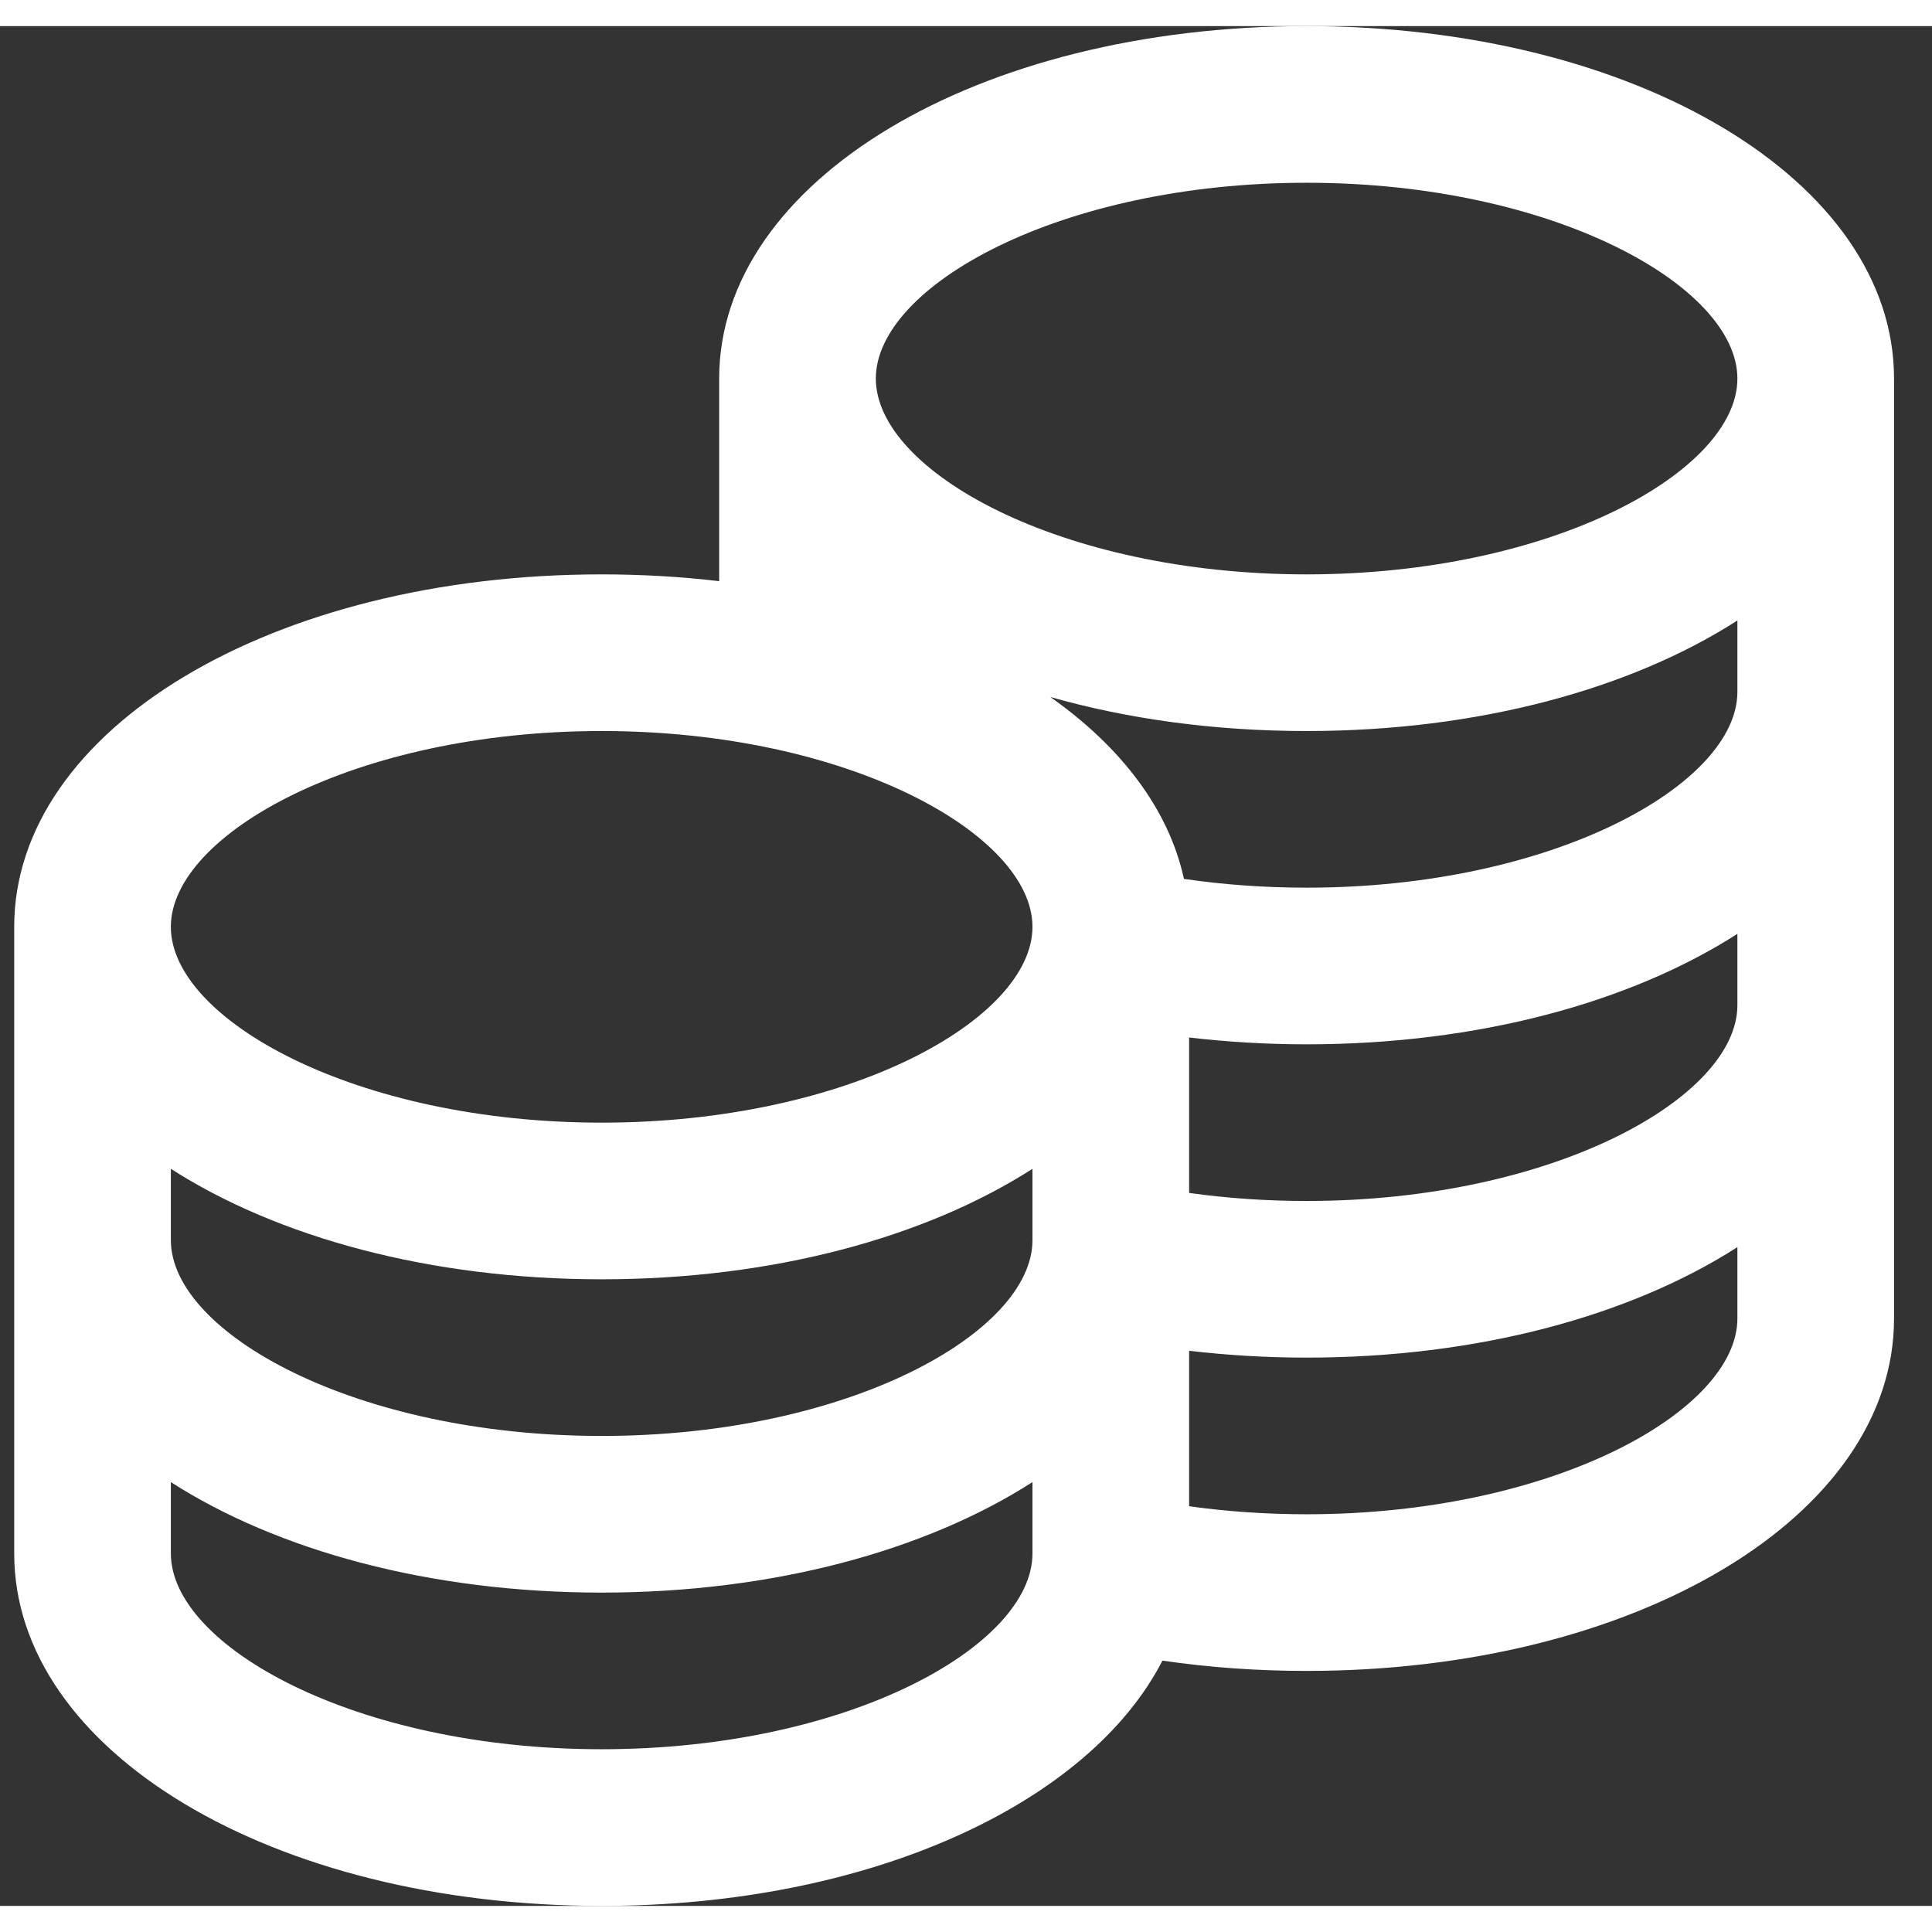 <svg xmlns="http://www.w3.org/2000/svg" width="36" height="36" viewBox="0 0 37 36" fill="none">
    <rect x="0" y="0" width="37" height="36" fill="#333333" stroke="none"/>
    <g clip-path="url(#clip0_574_23664)">
        <path d="M25.023 0C18.713 0 13.773 2.966 13.773 6.75V10.63C13.048 10.545 12.295 10.5 11.523 10.5C5.213 10.5 0.272 13.466 0.272 17.25V29.25C0.272 33.035 5.213 36 11.523 36C16.633 36 20.846 34.054 22.262 31.303C23.16 31.434 24.084 31.5 25.023 31.5C31.331 31.5 36.273 28.535 36.273 24.75V6.75C36.273 2.966 31.331 0 25.023 0ZM33.273 18.75C33.273 20.52 29.744 22.5 25.023 22.5C24.255 22.5 23.502 22.448 22.773 22.346V19.369C23.508 19.455 24.261 19.5 25.023 19.5C28.314 19.5 31.233 18.693 33.273 17.384V18.75ZM3.272 21.884C5.312 23.193 8.231 24 11.523 24C14.813 24 17.733 23.193 19.773 21.884V23.25C19.773 25.02 16.244 27 11.523 27C6.8 27 3.272 25.02 3.272 23.25V21.884ZM33.273 12.75C33.273 14.52 29.744 16.5 25.023 16.5C24.22 16.5 23.433 16.443 22.674 16.332C22.384 15.002 21.474 13.806 20.114 12.848C21.59 13.268 23.253 13.5 25.023 13.5C28.314 13.5 31.233 12.693 33.273 11.383V12.75ZM25.023 3C29.744 3 33.273 4.98 33.273 6.75C33.273 8.52 29.744 10.5 25.023 10.5C20.3 10.5 16.773 8.52 16.773 6.75C16.773 4.98 20.3 3 25.023 3ZM11.523 13.5C16.244 13.5 19.773 15.48 19.773 17.25C19.773 19.02 16.244 21 11.523 21C6.8 21 3.272 19.02 3.272 17.25C3.272 15.48 6.8 13.5 11.523 13.5ZM11.523 33C6.8 33 3.272 31.02 3.272 29.25V27.884C5.312 29.193 8.231 30 11.523 30C14.813 30 17.733 29.193 19.773 27.884V29.25C19.773 31.02 16.244 33 11.523 33ZM25.023 28.5C24.255 28.5 23.502 28.448 22.773 28.346V25.369C23.508 25.455 24.261 25.5 25.023 25.5C28.314 25.5 31.233 24.693 33.273 23.384V24.75C33.273 26.52 29.744 28.5 25.023 28.5Z" fill="white"/>
    </g>
    <defs>
        <clipPath id="clip0_574_23664">
            <rect width="36" height="36" fill="white" transform="translate(0.272)"/>
        </clipPath>
    </defs>
</svg>